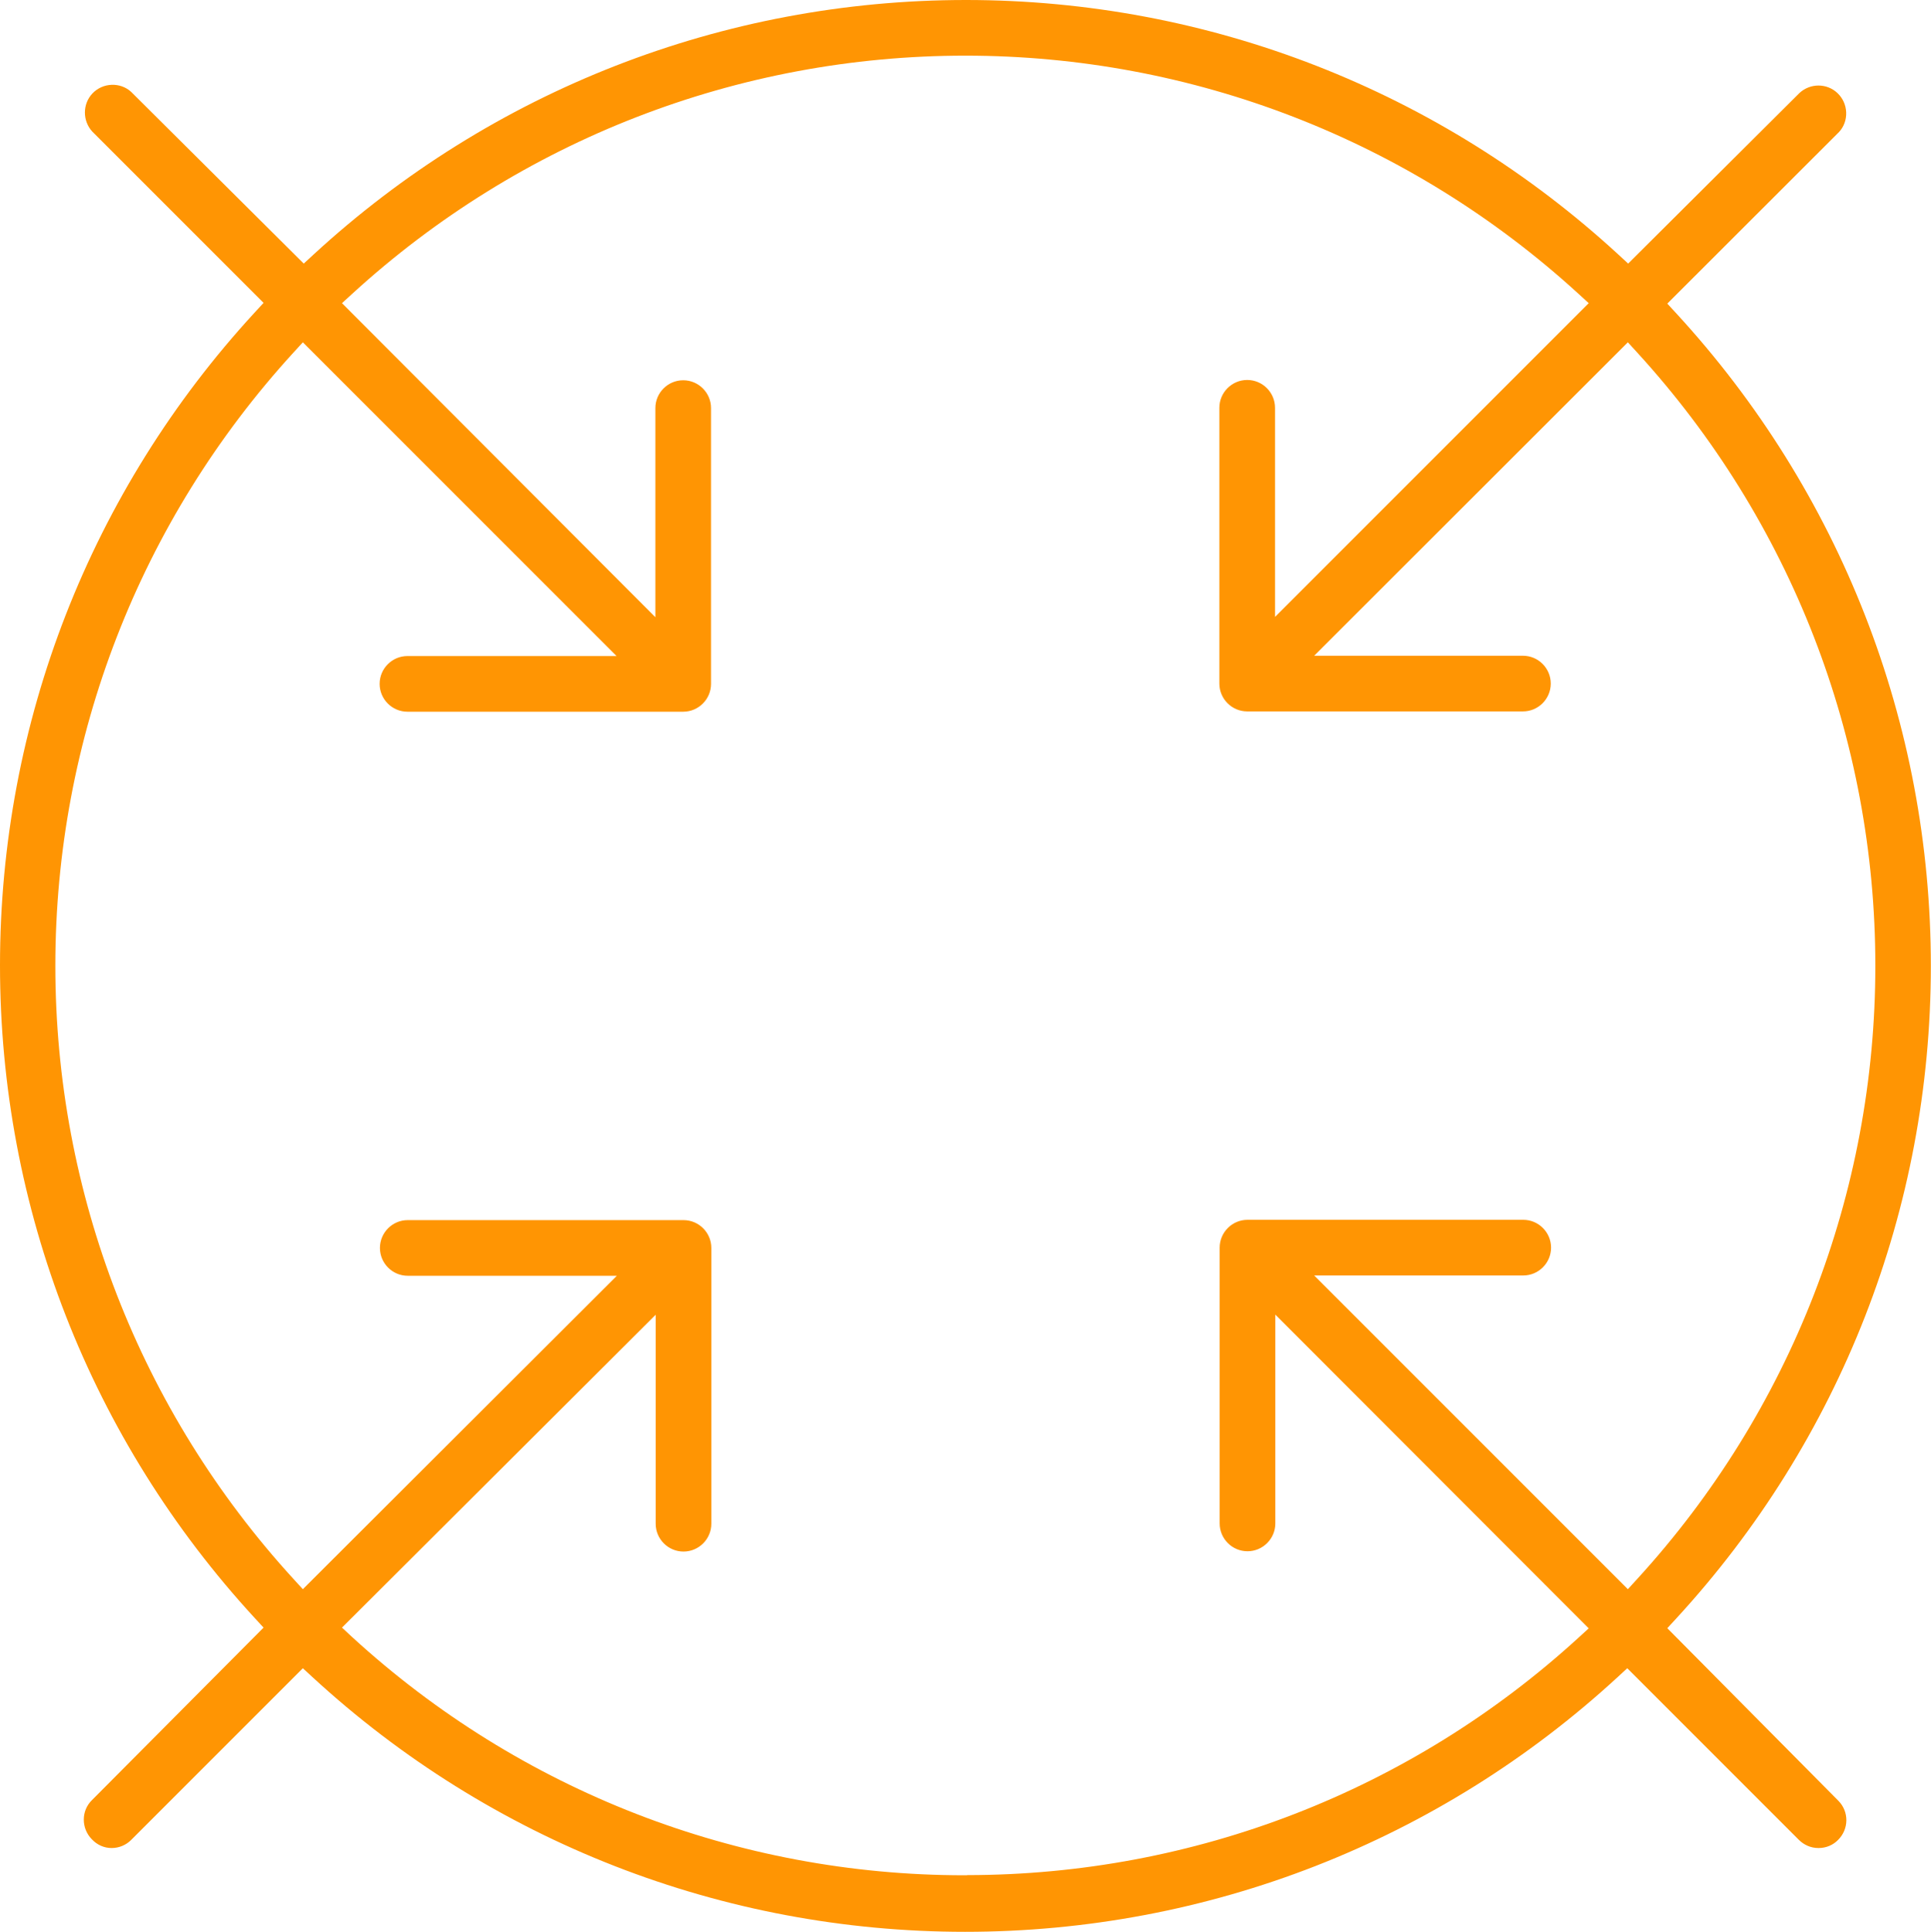 <?xml version="1.0" encoding="UTF-8"?> <svg xmlns="http://www.w3.org/2000/svg" id="Layer_1" version="1.1" viewBox="0 0 129.76 129.8"><defs><style> .st0 { fill: #ff9503; } </style></defs><path class="st0" d="M20.35,112.09l.64.59c11.99,11.04,27.56,17.12,43.86,17.12s31.87-6.08,43.86-17.12l.64-.59,11.53,11.53c.35.35.82.55,1.3.55.01,0,.03,0,.04,0,.49,0,.96-.2,1.29-.54.74-.73.75-1.9.03-2.63l-11.5-11.6.59-.64c11.04-11.99,17.12-27.56,17.12-43.86s-6.08-31.87-17.12-43.86l-.59-.64,11.54-11.53c.32-.34.5-.82.48-1.32-.02-.5-.23-.96-.59-1.3-.71-.67-1.83-.67-2.55,0l-11.51,11.46-.64-.59C96.78,6.08,81.21,0,64.91,0s-31.87,6.08-43.86,17.12l-.64.59L8.82,6.18c-.73-.68-1.92-.64-2.62.11-.66.71-.66,1.83,0,2.55l11.51,11.51-.59.64C6.08,32.98,0,48.56,0,64.86s6.08,31.87,17.12,43.86l.59.64-11.53,11.59c-.36.35-.55.82-.55,1.31,0,.49.19.96.53,1.31.37.4.85.6,1.33.6,0,0,.01,0,.02,0,.49,0,.96-.2,1.3-.54l11.54-11.54ZM65,126h-.19c-15.26,0-29.87-5.68-41.13-15.99l-.7-.65,21.08-21.02v14.04c0,1.03.84,1.87,1.87,1.87s1.87-.84,1.87-1.87v-18.53c0-1.03-.84-1.87-1.87-1.87h-18.53c-1.03,0-1.87.84-1.87,1.87s.84,1.87,1.87,1.87h14.05l-21.1,21.06-.64-.7c-10.31-11.28-15.99-25.91-15.99-41.19s5.68-29.91,15.99-41.19l.64-.7,21.08,21.08h-14.05c-1.03,0-1.87.84-1.87,1.87s.84,1.87,1.87,1.87h18.53c1.03,0,1.87-.84,1.87-1.87v-18.53c0-1.03-.84-1.87-1.87-1.87s-1.87.84-1.87,1.87v14.05l-21.06-21.1.7-.64c11.28-10.31,25.91-15.99,41.19-15.99s29.91,5.68,41.19,15.99l.7.64-21.08,21.08v-14.05c0-1.03-.84-1.87-1.87-1.87s-1.87.84-1.87,1.87v18.53c0,1.03.84,1.87,1.87,1.87h18.53c1.03,0,1.87-.84,1.87-1.87s-.84-1.87-1.87-1.87h-14.03l21.08-21.06.64.7c10.31,11.28,15.99,25.91,15.99,41.19s-5.68,29.91-15.99,41.19l-.64.7-21.08-21.08h14.05c1.03,0,1.87-.84,1.87-1.87s-.84-1.87-1.87-1.87h-18.53c-1.03,0-1.87.84-1.87,1.87v18.53c0,1.03.84,1.87,1.87,1.87s1.87-.84,1.87-1.87v-14.03l21.06,21.08-.7.64c-11.25,10.28-25.83,15.93-41.07,15.94Z"></path></svg> 
